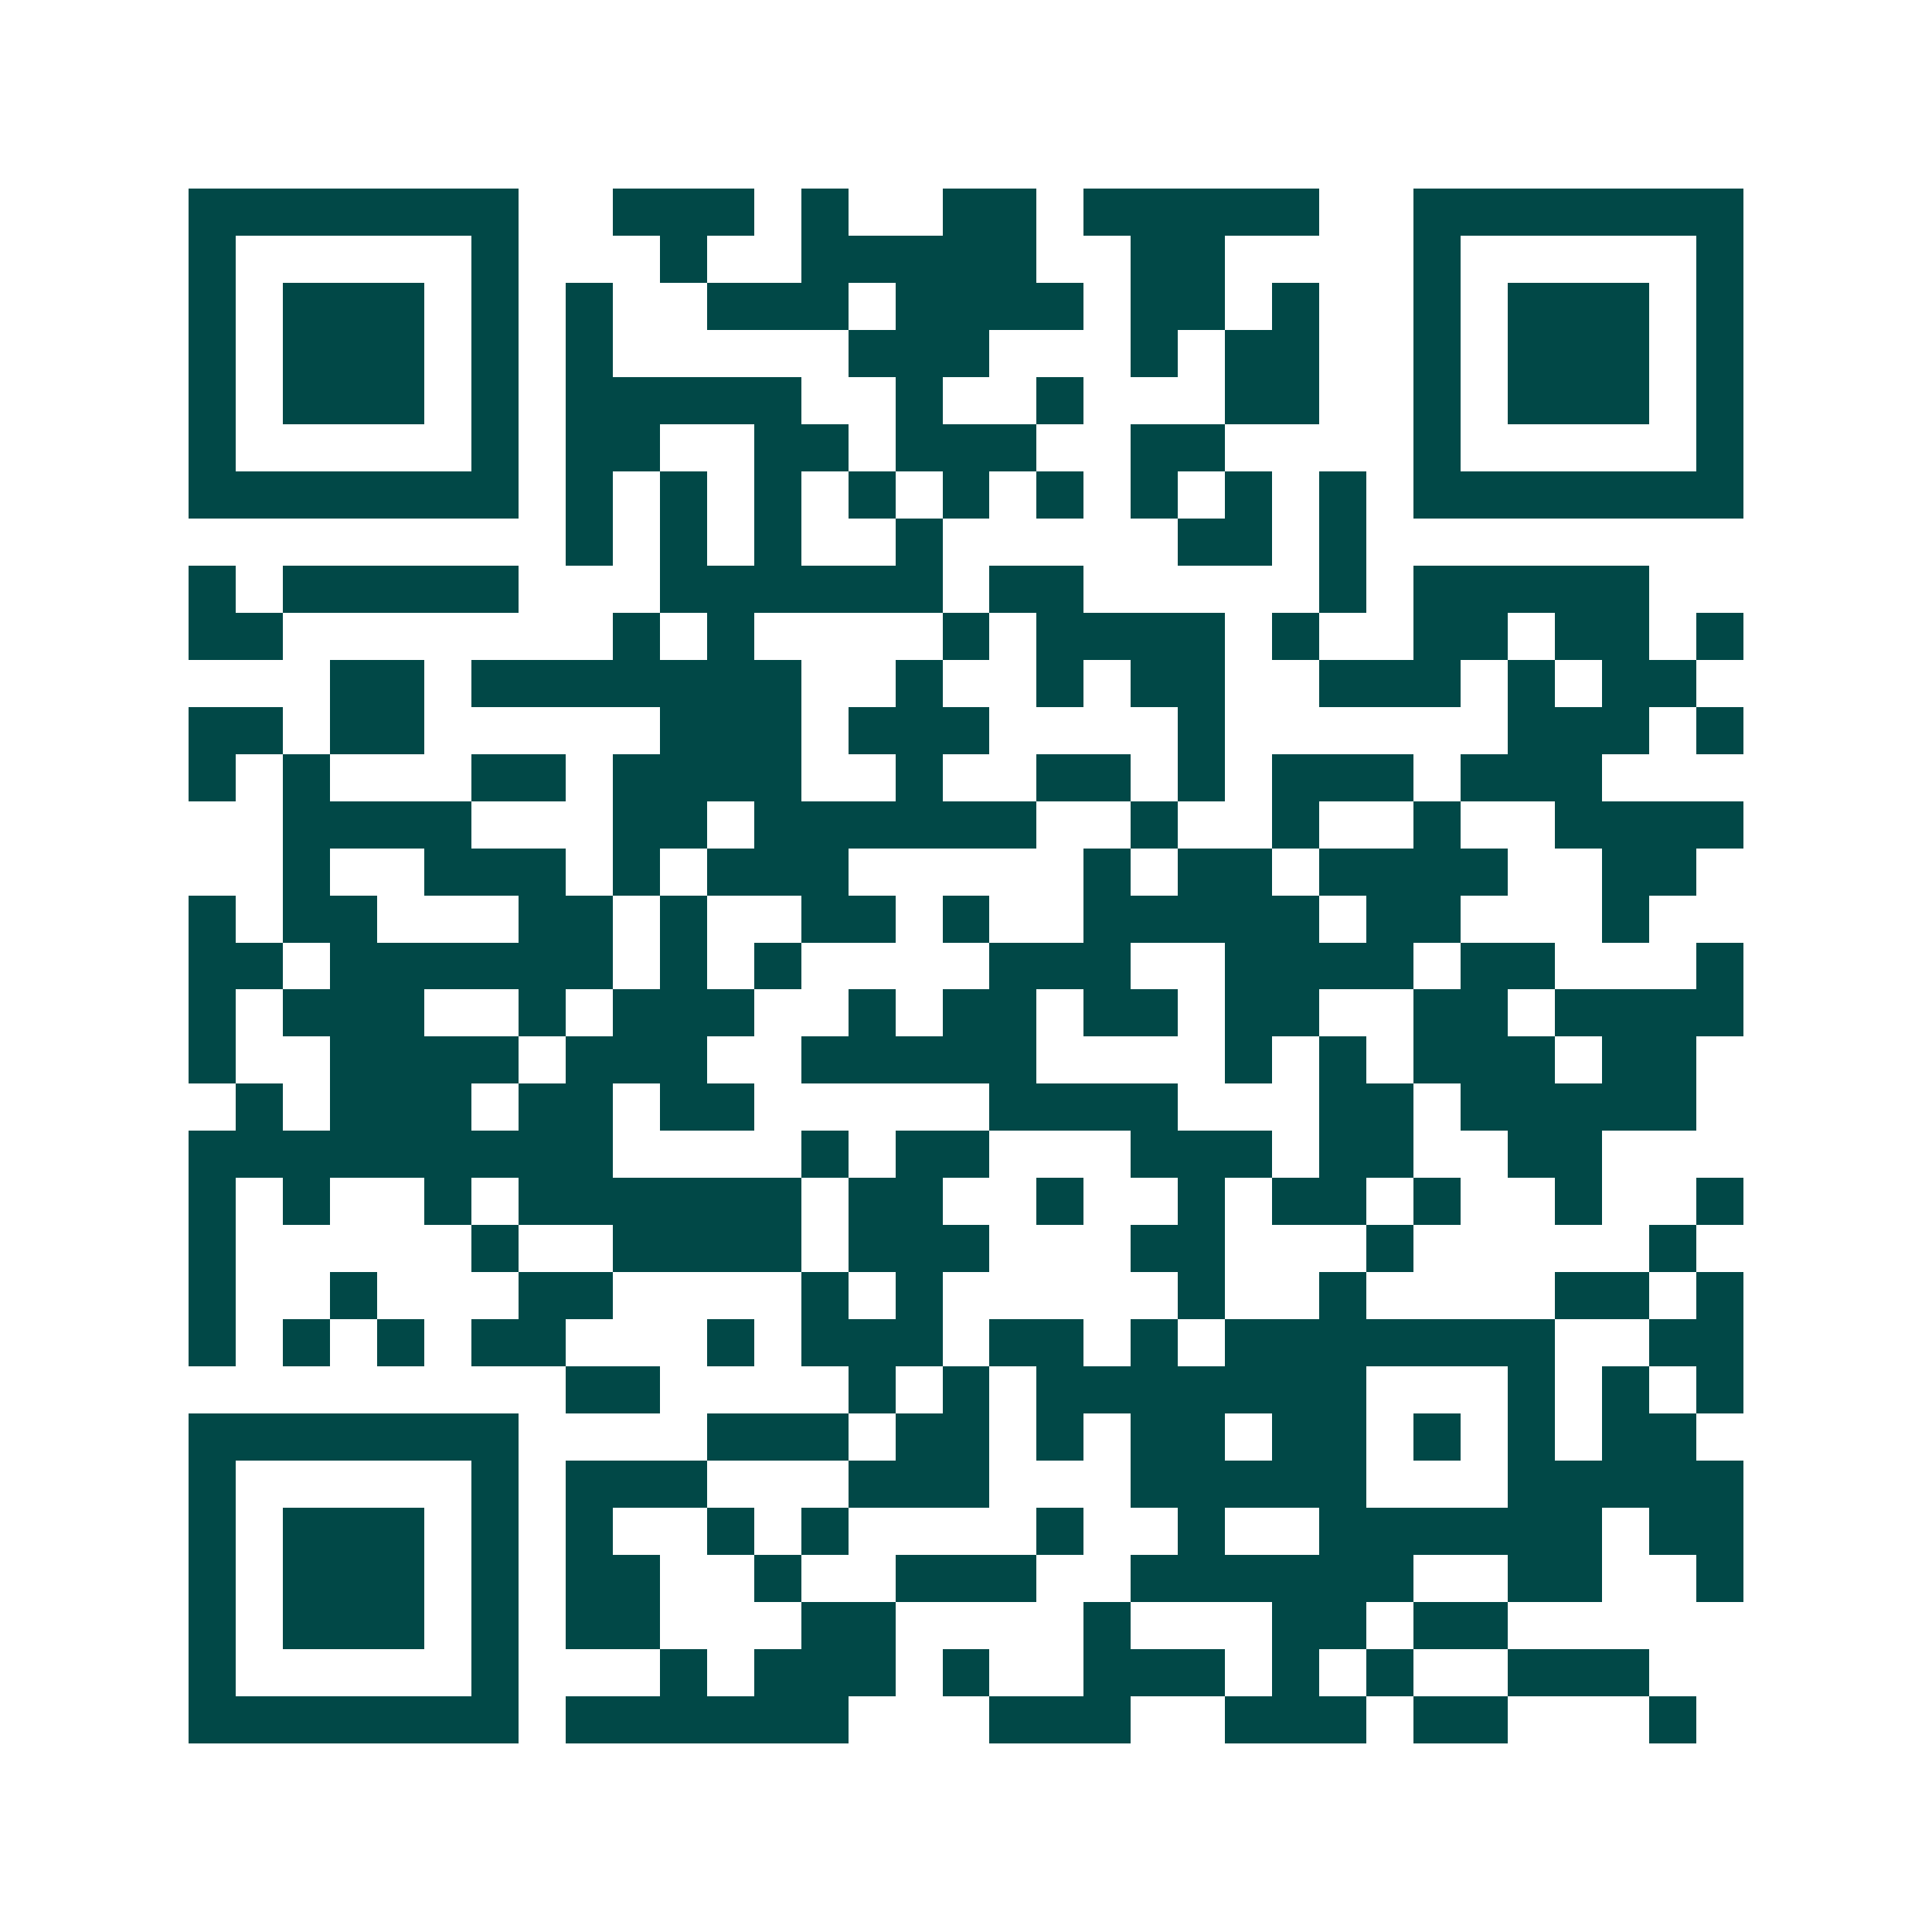 <svg xmlns="http://www.w3.org/2000/svg" width="200" height="200" viewBox="0 0 41 41" shape-rendering="crispEdges"><path fill="#ffffff" d="M0 0h41v41H0z"/><path stroke="#014847" d="M4 4.5h7m2 0h3m1 0h1m2 0h2m1 0h5m2 0h7M4 5.5h1m5 0h1m3 0h1m2 0h5m2 0h2m4 0h1m5 0h1M4 6.5h1m1 0h3m1 0h1m1 0h1m2 0h3m1 0h4m1 0h2m1 0h1m2 0h1m1 0h3m1 0h1M4 7.5h1m1 0h3m1 0h1m1 0h1m5 0h3m3 0h1m1 0h2m2 0h1m1 0h3m1 0h1M4 8.5h1m1 0h3m1 0h1m1 0h5m2 0h1m2 0h1m3 0h2m2 0h1m1 0h3m1 0h1M4 9.5h1m5 0h1m1 0h2m2 0h2m1 0h3m2 0h2m4 0h1m5 0h1M4 10.5h7m1 0h1m1 0h1m1 0h1m1 0h1m1 0h1m1 0h1m1 0h1m1 0h1m1 0h1m1 0h7M12 11.5h1m1 0h1m1 0h1m2 0h1m5 0h2m1 0h1M4 12.5h1m1 0h5m3 0h6m1 0h2m5 0h1m1 0h5M4 13.5h2m7 0h1m1 0h1m4 0h1m1 0h4m1 0h1m2 0h2m1 0h2m1 0h1M7 14.5h2m1 0h7m2 0h1m2 0h1m1 0h2m2 0h3m1 0h1m1 0h2M4 15.5h2m1 0h2m5 0h3m1 0h3m4 0h1m6 0h3m1 0h1M4 16.5h1m1 0h1m3 0h2m1 0h4m2 0h1m2 0h2m1 0h1m1 0h3m1 0h3M6 17.5h4m3 0h2m1 0h6m2 0h1m2 0h1m2 0h1m2 0h4M6 18.5h1m2 0h3m1 0h1m1 0h3m5 0h1m1 0h2m1 0h4m2 0h2M4 19.5h1m1 0h2m3 0h2m1 0h1m2 0h2m1 0h1m2 0h5m1 0h2m3 0h1M4 20.5h2m1 0h6m1 0h1m1 0h1m4 0h3m2 0h4m1 0h2m3 0h1M4 21.5h1m1 0h3m2 0h1m1 0h3m2 0h1m1 0h2m1 0h2m1 0h2m2 0h2m1 0h4M4 22.5h1m2 0h4m1 0h3m2 0h5m4 0h1m1 0h1m1 0h3m1 0h2M5 23.5h1m1 0h3m1 0h2m1 0h2m5 0h4m3 0h2m1 0h5M4 24.5h9m4 0h1m1 0h2m3 0h3m1 0h2m2 0h2M4 25.5h1m1 0h1m2 0h1m1 0h6m1 0h2m2 0h1m2 0h1m1 0h2m1 0h1m2 0h1m2 0h1M4 26.5h1m5 0h1m2 0h4m1 0h3m3 0h2m3 0h1m5 0h1M4 27.5h1m2 0h1m3 0h2m4 0h1m1 0h1m5 0h1m2 0h1m4 0h2m1 0h1M4 28.5h1m1 0h1m1 0h1m1 0h2m3 0h1m1 0h3m1 0h2m1 0h1m1 0h7m2 0h2M12 29.5h2m4 0h1m1 0h1m1 0h7m3 0h1m1 0h1m1 0h1M4 30.5h7m4 0h3m1 0h2m1 0h1m1 0h2m1 0h2m1 0h1m1 0h1m1 0h2M4 31.5h1m5 0h1m1 0h3m3 0h3m3 0h5m3 0h5M4 32.5h1m1 0h3m1 0h1m1 0h1m2 0h1m1 0h1m4 0h1m2 0h1m2 0h6m1 0h2M4 33.5h1m1 0h3m1 0h1m1 0h2m2 0h1m2 0h3m2 0h6m2 0h2m2 0h1M4 34.5h1m1 0h3m1 0h1m1 0h2m3 0h2m4 0h1m3 0h2m1 0h2M4 35.5h1m5 0h1m3 0h1m1 0h3m1 0h1m2 0h3m1 0h1m1 0h1m2 0h3M4 36.5h7m1 0h6m3 0h3m2 0h3m1 0h2m3 0h1"/></svg>

